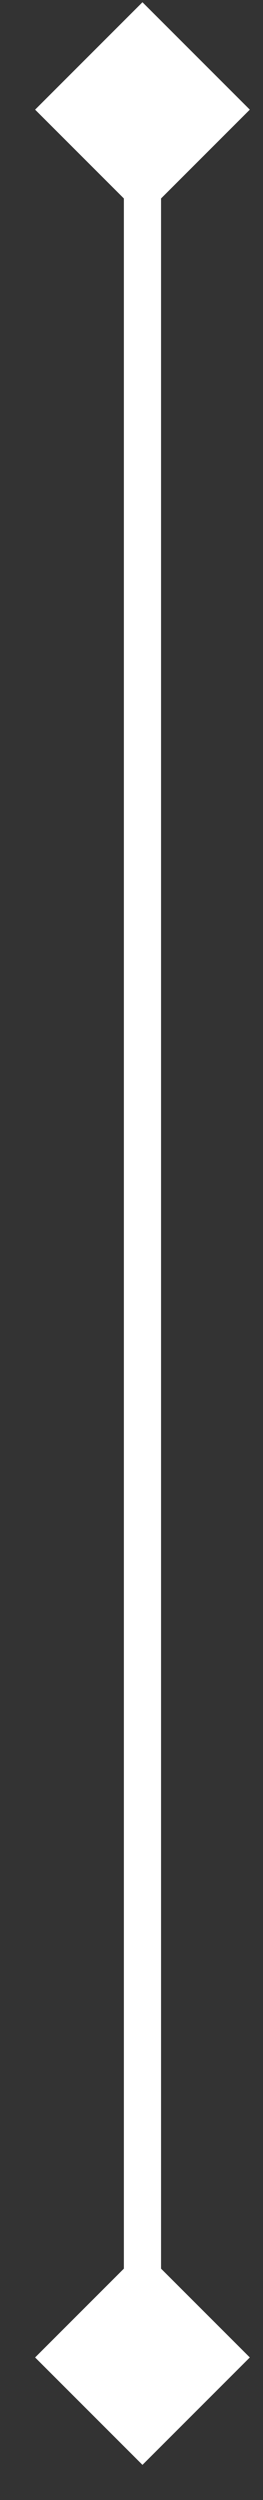 <?xml version="1.0" encoding="UTF-8"?> <svg xmlns="http://www.w3.org/2000/svg" width="6" height="57" viewBox="0 0 6 57" fill="none"><rect x="0" y="0" width="6" height="57" fill="#333333" stroke="none"/><path d="M3.25 0.051L0.801 2.5L3.25 4.949L5.699 2.5L3.25 0.051ZM3.25 56.199L5.699 53.75L3.25 51.301L0.801 53.75L3.25 56.199ZM3.25 2.5L2.826 2.5L2.826 53.75L3.25 53.75L3.674 53.75L3.674 2.5L3.25 2.5Z" fill="white"></path></svg> 